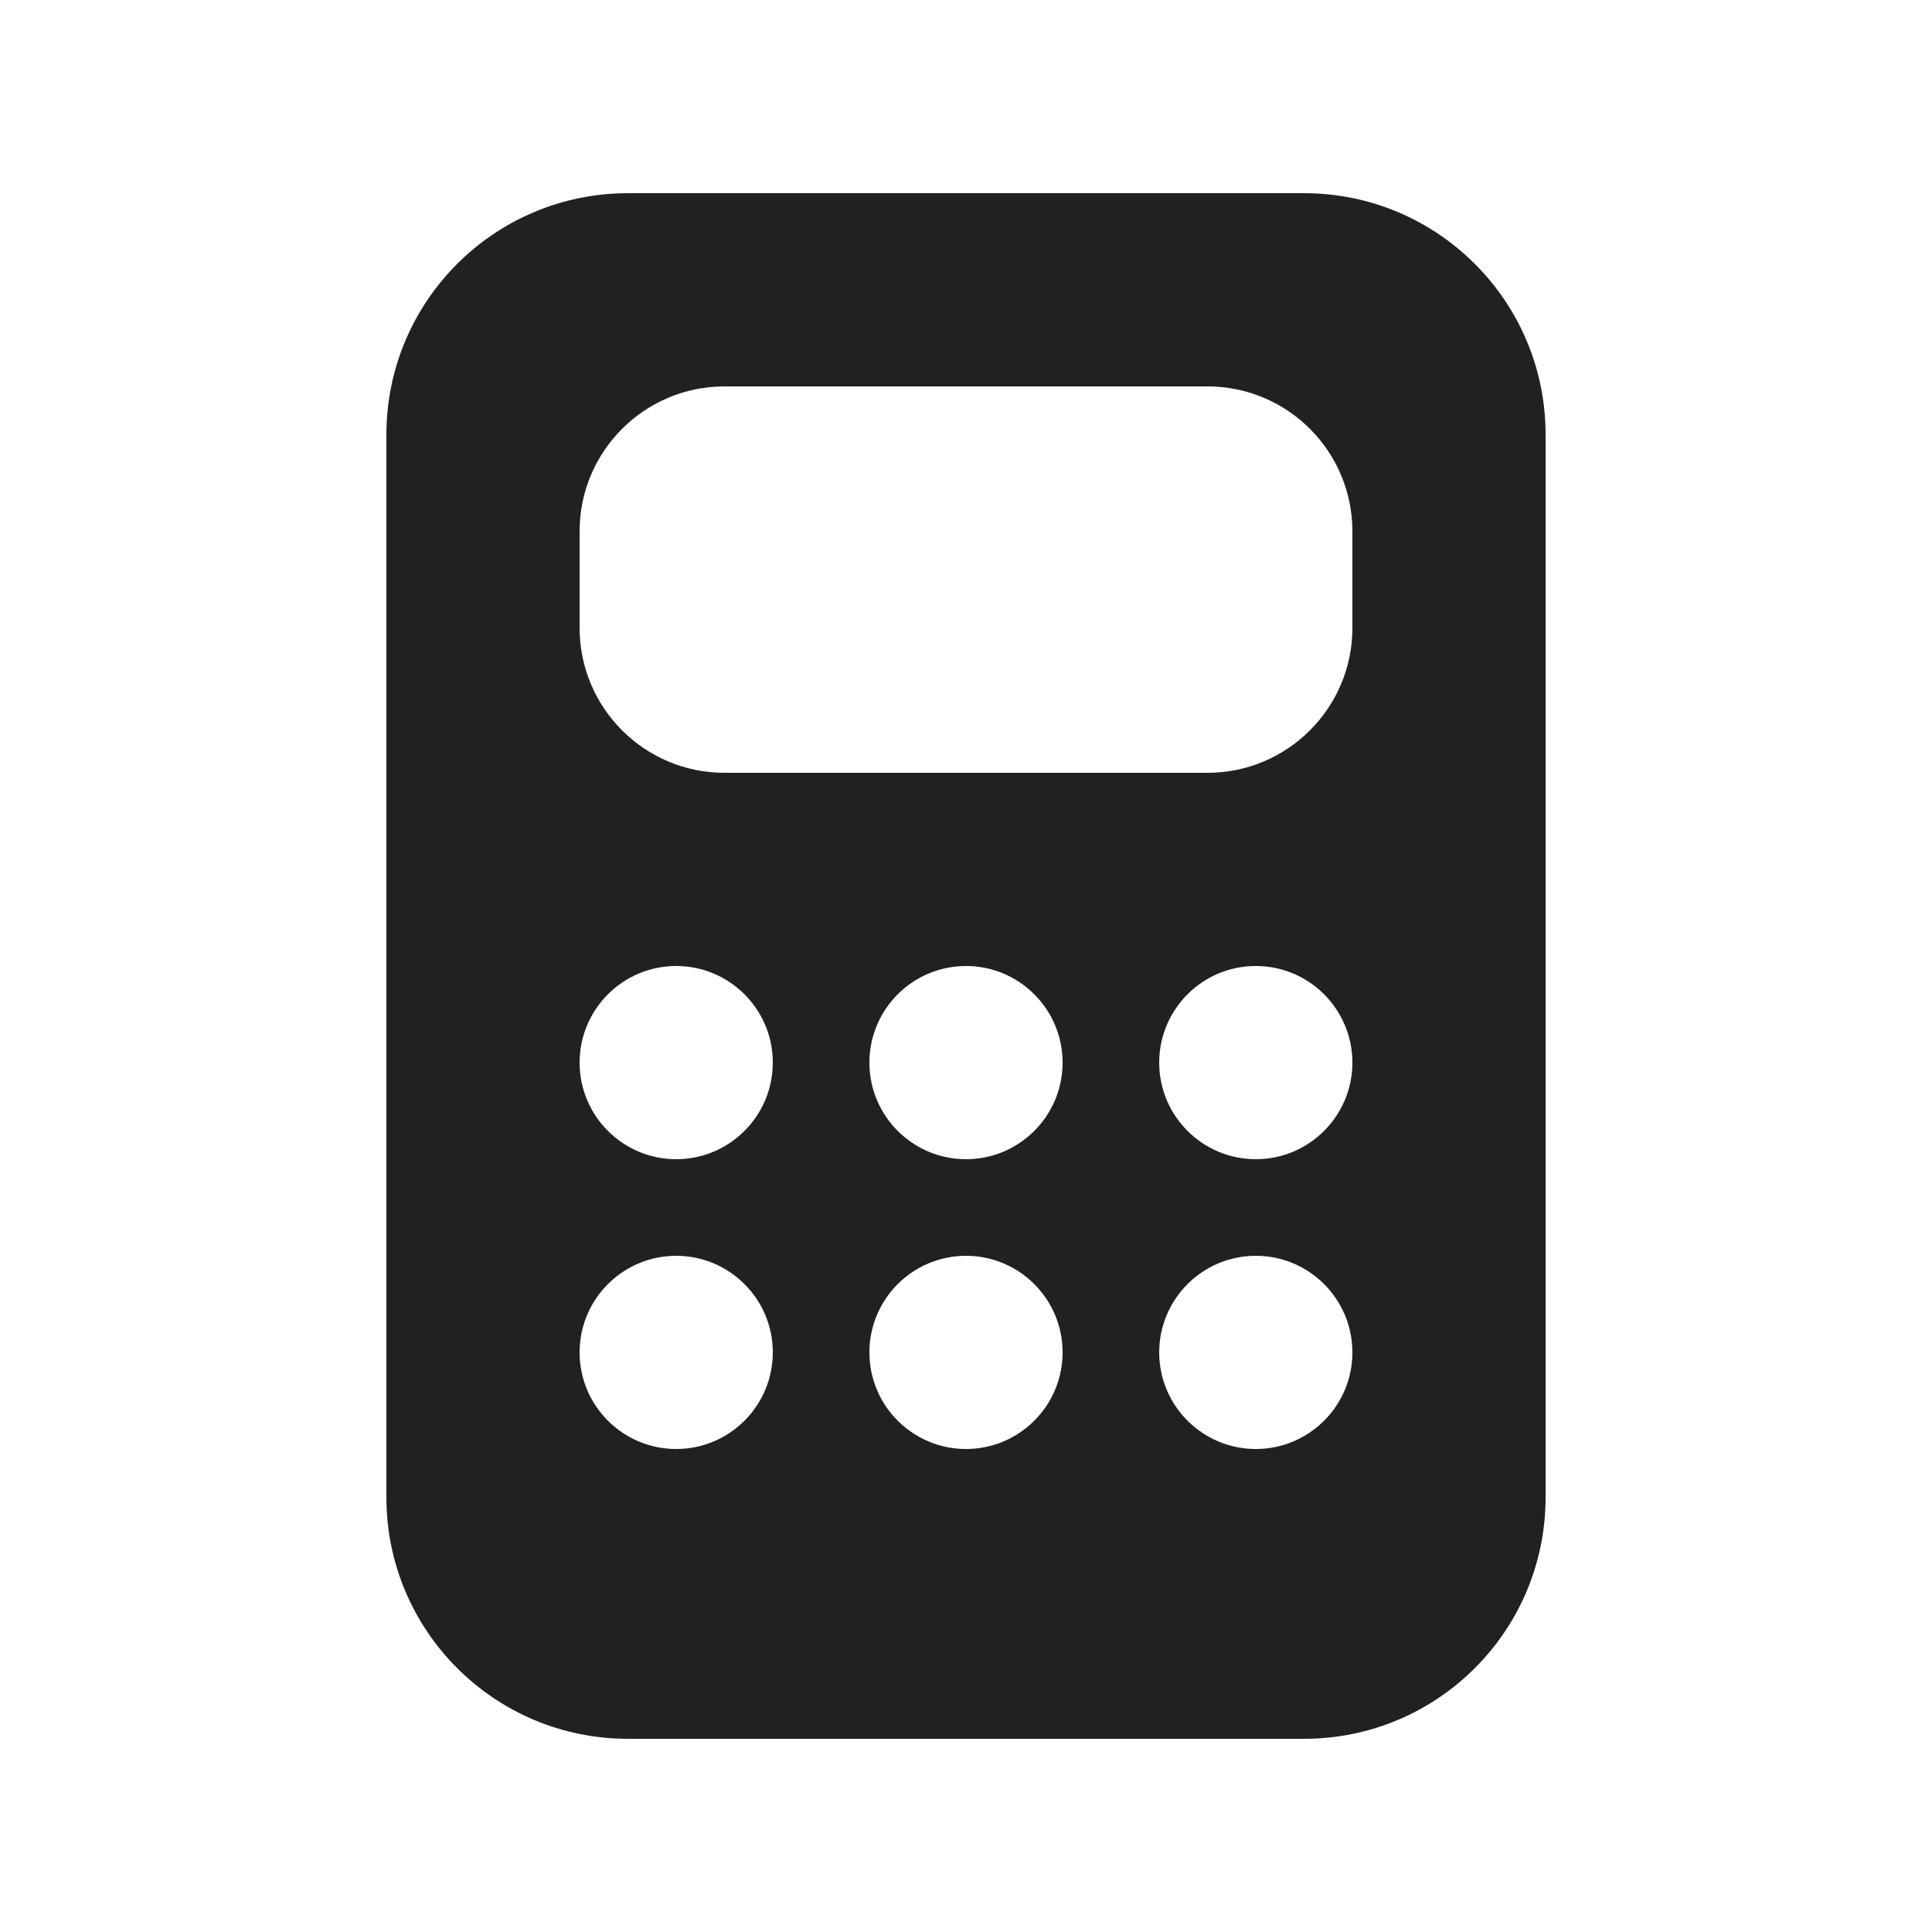 <?xml version="1.0" encoding="UTF-8"?>
<svg width="800px" height="800px" viewBox="0 0 20 20" version="1.1" xmlns="http://www.w3.org/2000/svg" xmlns:xlink="http://www.w3.org/1999/xlink">
    
    <title>ic_fluent_calculator_20_filled</title>
    <desc>Created with Sketch.</desc>
    <g id="🔍-System-Icons" stroke="none" stroke-width="1" fill="none" fill-rule="evenodd">
        <g id="ic_fluent_calculator_20_filled" fill="#212121" fill-rule="nonzero">
            <path d="M13.5,2 C14.881,2 16,3.119 16,4.5 L16,4.5 L16,15.5 C16,16.881 14.881,18 13.5,18 L13.5,18 L6.5,18 C5.119,18 4,16.881 4,15.5 L4,15.5 L4,4.5 C4,3.119 5.119,2 6.5,2 L6.5,2 Z M7,13 C6.448,13 6,13.448 6,14 C6,14.552 6.448,15 7,15 C7.552,15 8,14.552 8,14 C8,13.448 7.552,13 7,13 Z M13,13 C12.448,13 12,13.448 12,14 C12,14.552 12.448,15 13,15 C13.552,15 14,14.552 14,14 C14,13.448 13.552,13 13,13 Z M10,13 C9.448,13 9,13.448 9,14 C9,14.552 9.448,15 10,15 C10.552,15 11,14.552 11,14 C11,13.448 10.552,13 10,13 Z M7,10 C6.448,10 6,10.448 6,11 C6,11.552 6.448,12 7,12 C7.552,12 8,11.552 8,11 C8,10.448 7.552,10 7,10 Z M13,10 C12.448,10 12,10.448 12,11 C12,11.552 12.448,12 13,12 C13.552,12 14,11.552 14,11 C14,10.448 13.552,10 13,10 Z M10,10 C9.448,10 9,10.448 9,11 C9,11.552 9.448,12 10,12 C10.552,12 11,11.552 11,11 C11,10.448 10.552,10 10,10 Z M12.5,4 L7.5,4 C6.672,4 6,4.672 6,5.5 L6,6.5 C6,7.328 6.672,8 7.5,8 L12.5,8 C13.328,8 14,7.328 14,6.5 L14,5.5 C14,4.672 13.328,4 12.5,4 Z" id="🎨-Color">
</path>
        </g>
    </g>
</svg>